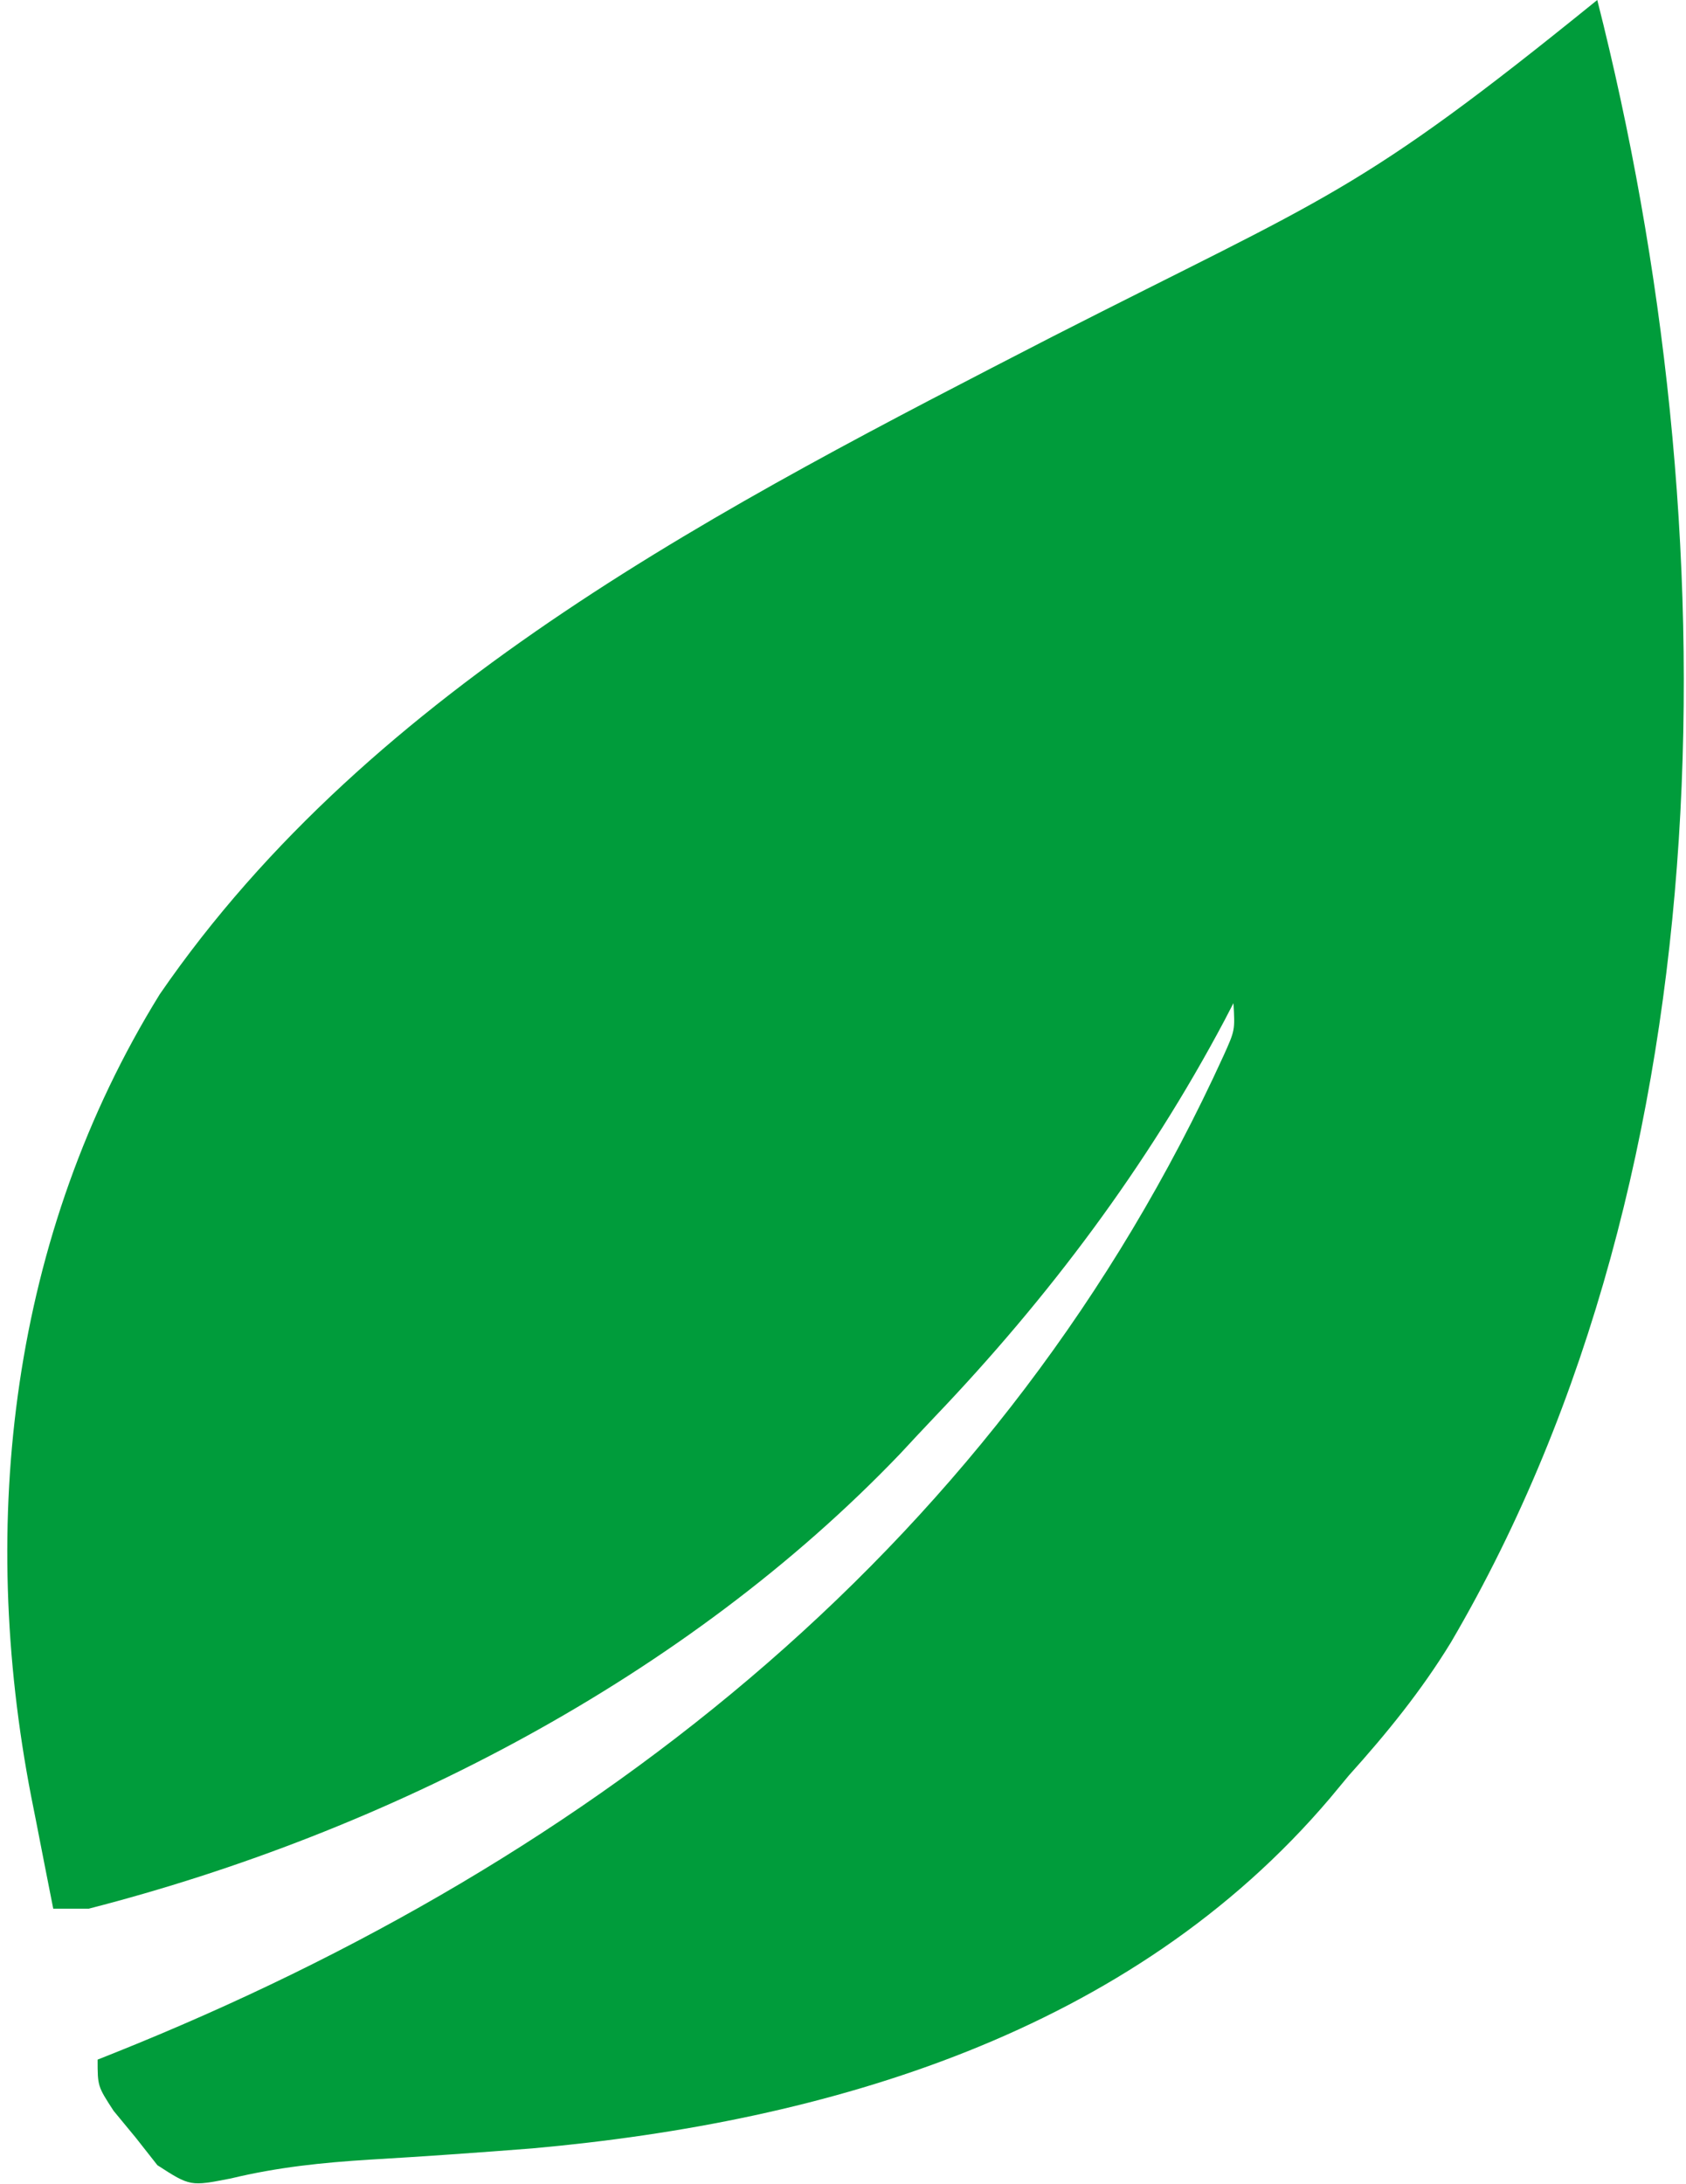 <svg xmlns="http://www.w3.org/2000/svg" width="190" height="246" viewBox="0 0 190 246" fill="none"><path id="icon-greemy" d="M180 0C178.98 0 180.99 0 180 0C195.014 59.1 194.986 131.342 163.508 185.004C160.176 190.453 156.269 195.261 152 200C151.305 200.837 150.61 201.673 149.894 202.535C127.455 228.98 93.336 239.011 60 242C53.905 242.477 47.807 242.909 41.703 243.266C36.306 243.599 31.295 244.118 26.031 245.383C21.439 246.284 21.439 246.284 17.738 243.895C16.938 242.877 16.137 241.86 15.312 240.812C14.483 239.808 13.655 238.804 12.801 237.77C11 235 11 235 11 232C11.925 231.632 11.925 231.632 12.87 231.257C67.387 209.437 113.033 173.357 137.89 118.906C139.178 116.051 139.178 116.051 139 113C138.66 113.655 138.319 114.31 137.969 114.984C129.249 131.403 118.181 146.151 105.365 159.568C104.05 160.947 102.753 162.342 101.457 163.738C77.303 188.988 43.607 206.37 10 215C8.68 215 7.36 215 6 215C5.346 211.71 4.704 208.418 4.062 205.125C3.88 204.207 3.698 203.289 3.51 202.344C-2.484 171.395 1.204 139.155 18 112C42.03 77.068 81.861 56.849 118.687 37.875C149.895 21.968 152.895 21.968 180 0ZM141 108C142 110 142 110 142 110L141 108Z" fill="#009C3B"></path></svg>